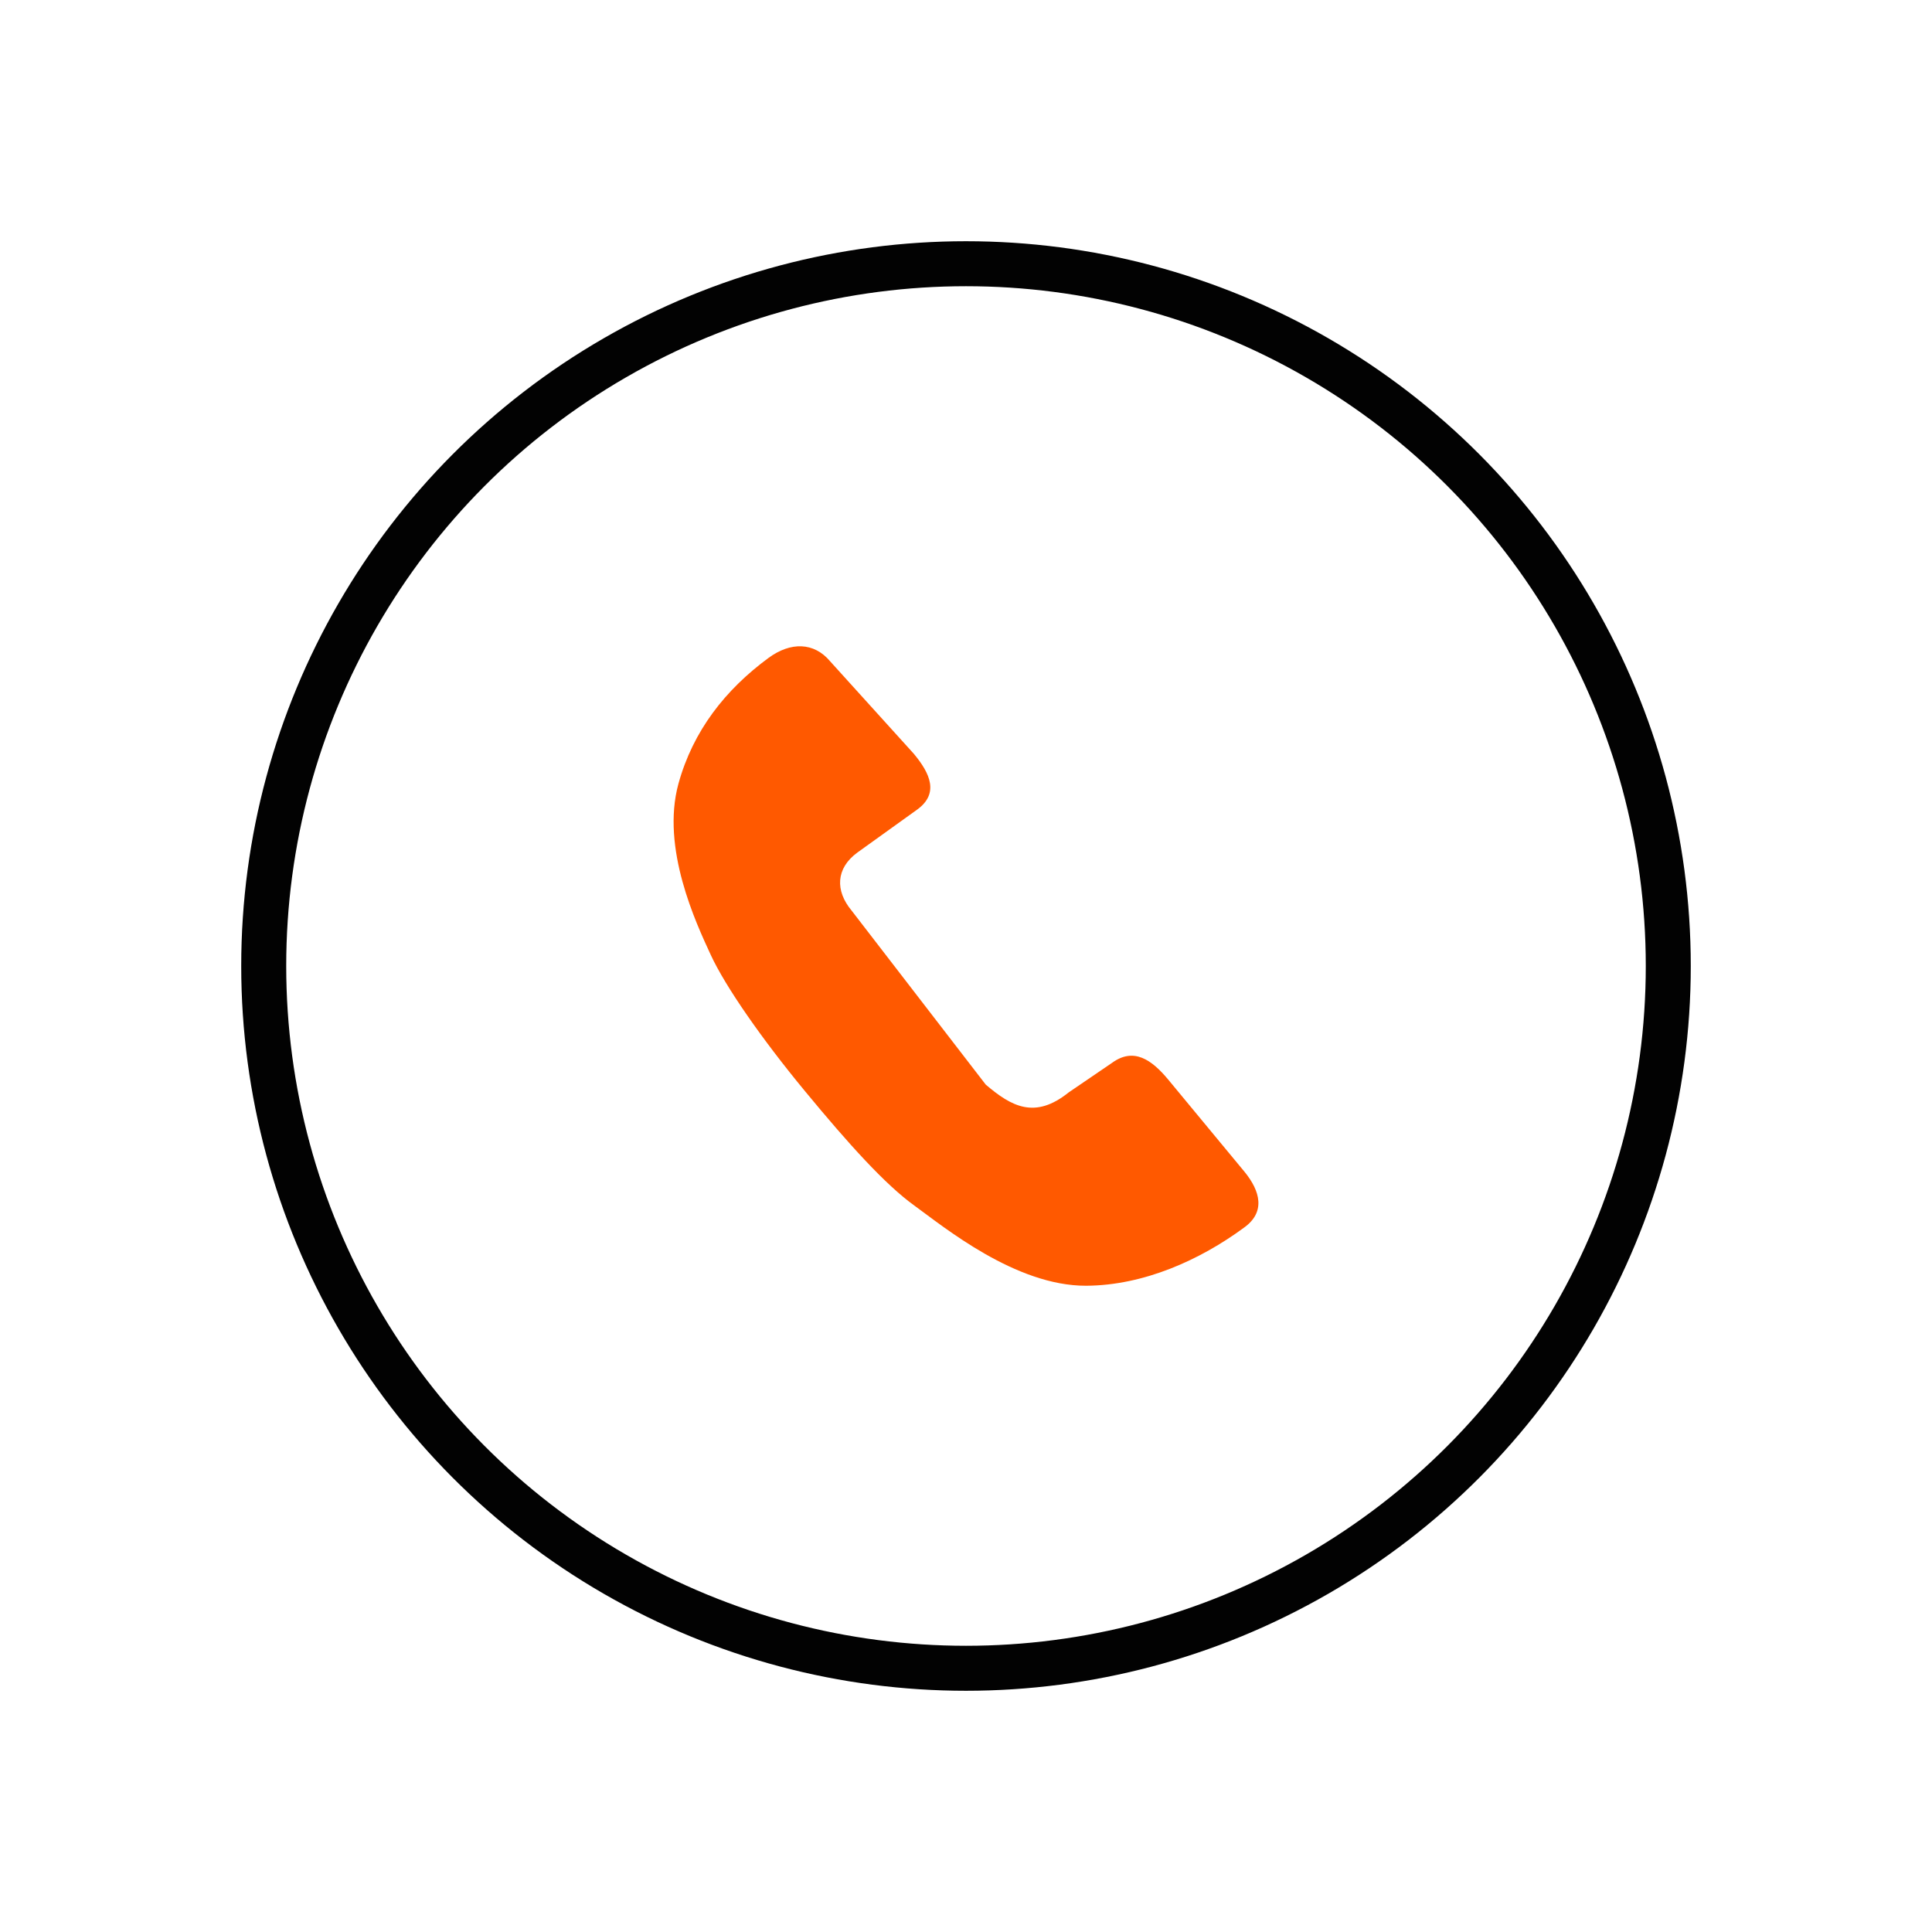 <?xml version="1.0" encoding="UTF-8"?>
<svg id="Layer_1" data-name="Layer 1" xmlns="http://www.w3.org/2000/svg" viewBox="0 0 800 800">
  <defs>
    <style>
      .cls-1 {
        fill: #ff5900;
      }

      .cls-2 {
        fill: none;
        stroke: #020202;
        stroke-miterlimit: 133.33;
        stroke-width: 18.63px;
      }
    </style>
  </defs>
  <g id="SVGRepo_iconCarrier" data-name="SVGRepo iconCarrier">
    <path class="cls-1" d="M515.22,485.08l-31.54-38.11c-6.77-8.13-14.23-13.43-23.23-6.85l-17.93,12.22c-13.99,11.24-23.68,5.86-34.35-3.23l-55.57-72.1c-6.77-8.13-6.57-17.41,2.42-23.99l24.89-17.88c8.98-6.63,5.26-14.88-1.52-23.02l-34.59-38.22c-6.77-8.13-16.52-8.1-25.51-1.52-17.97,13.21-31.34,30.28-37.36,52.14-7.32,26.71,7.32,57.74,13.35,70.82,6.02,13.08,21.17,34.87,39.14,56.6,17.99,21.79,33.18,38.63,45.26,47.31,12.02,8.69,41.78,33.25,71.06,33.15,24-.13,47.31-10.78,65.28-23.99,9.09-6.43,6.94-15.12.21-23.33Z"/>
  </g>
  <circle class="cls-2" cx="400" cy="400" r="290.8"/>
</svg>